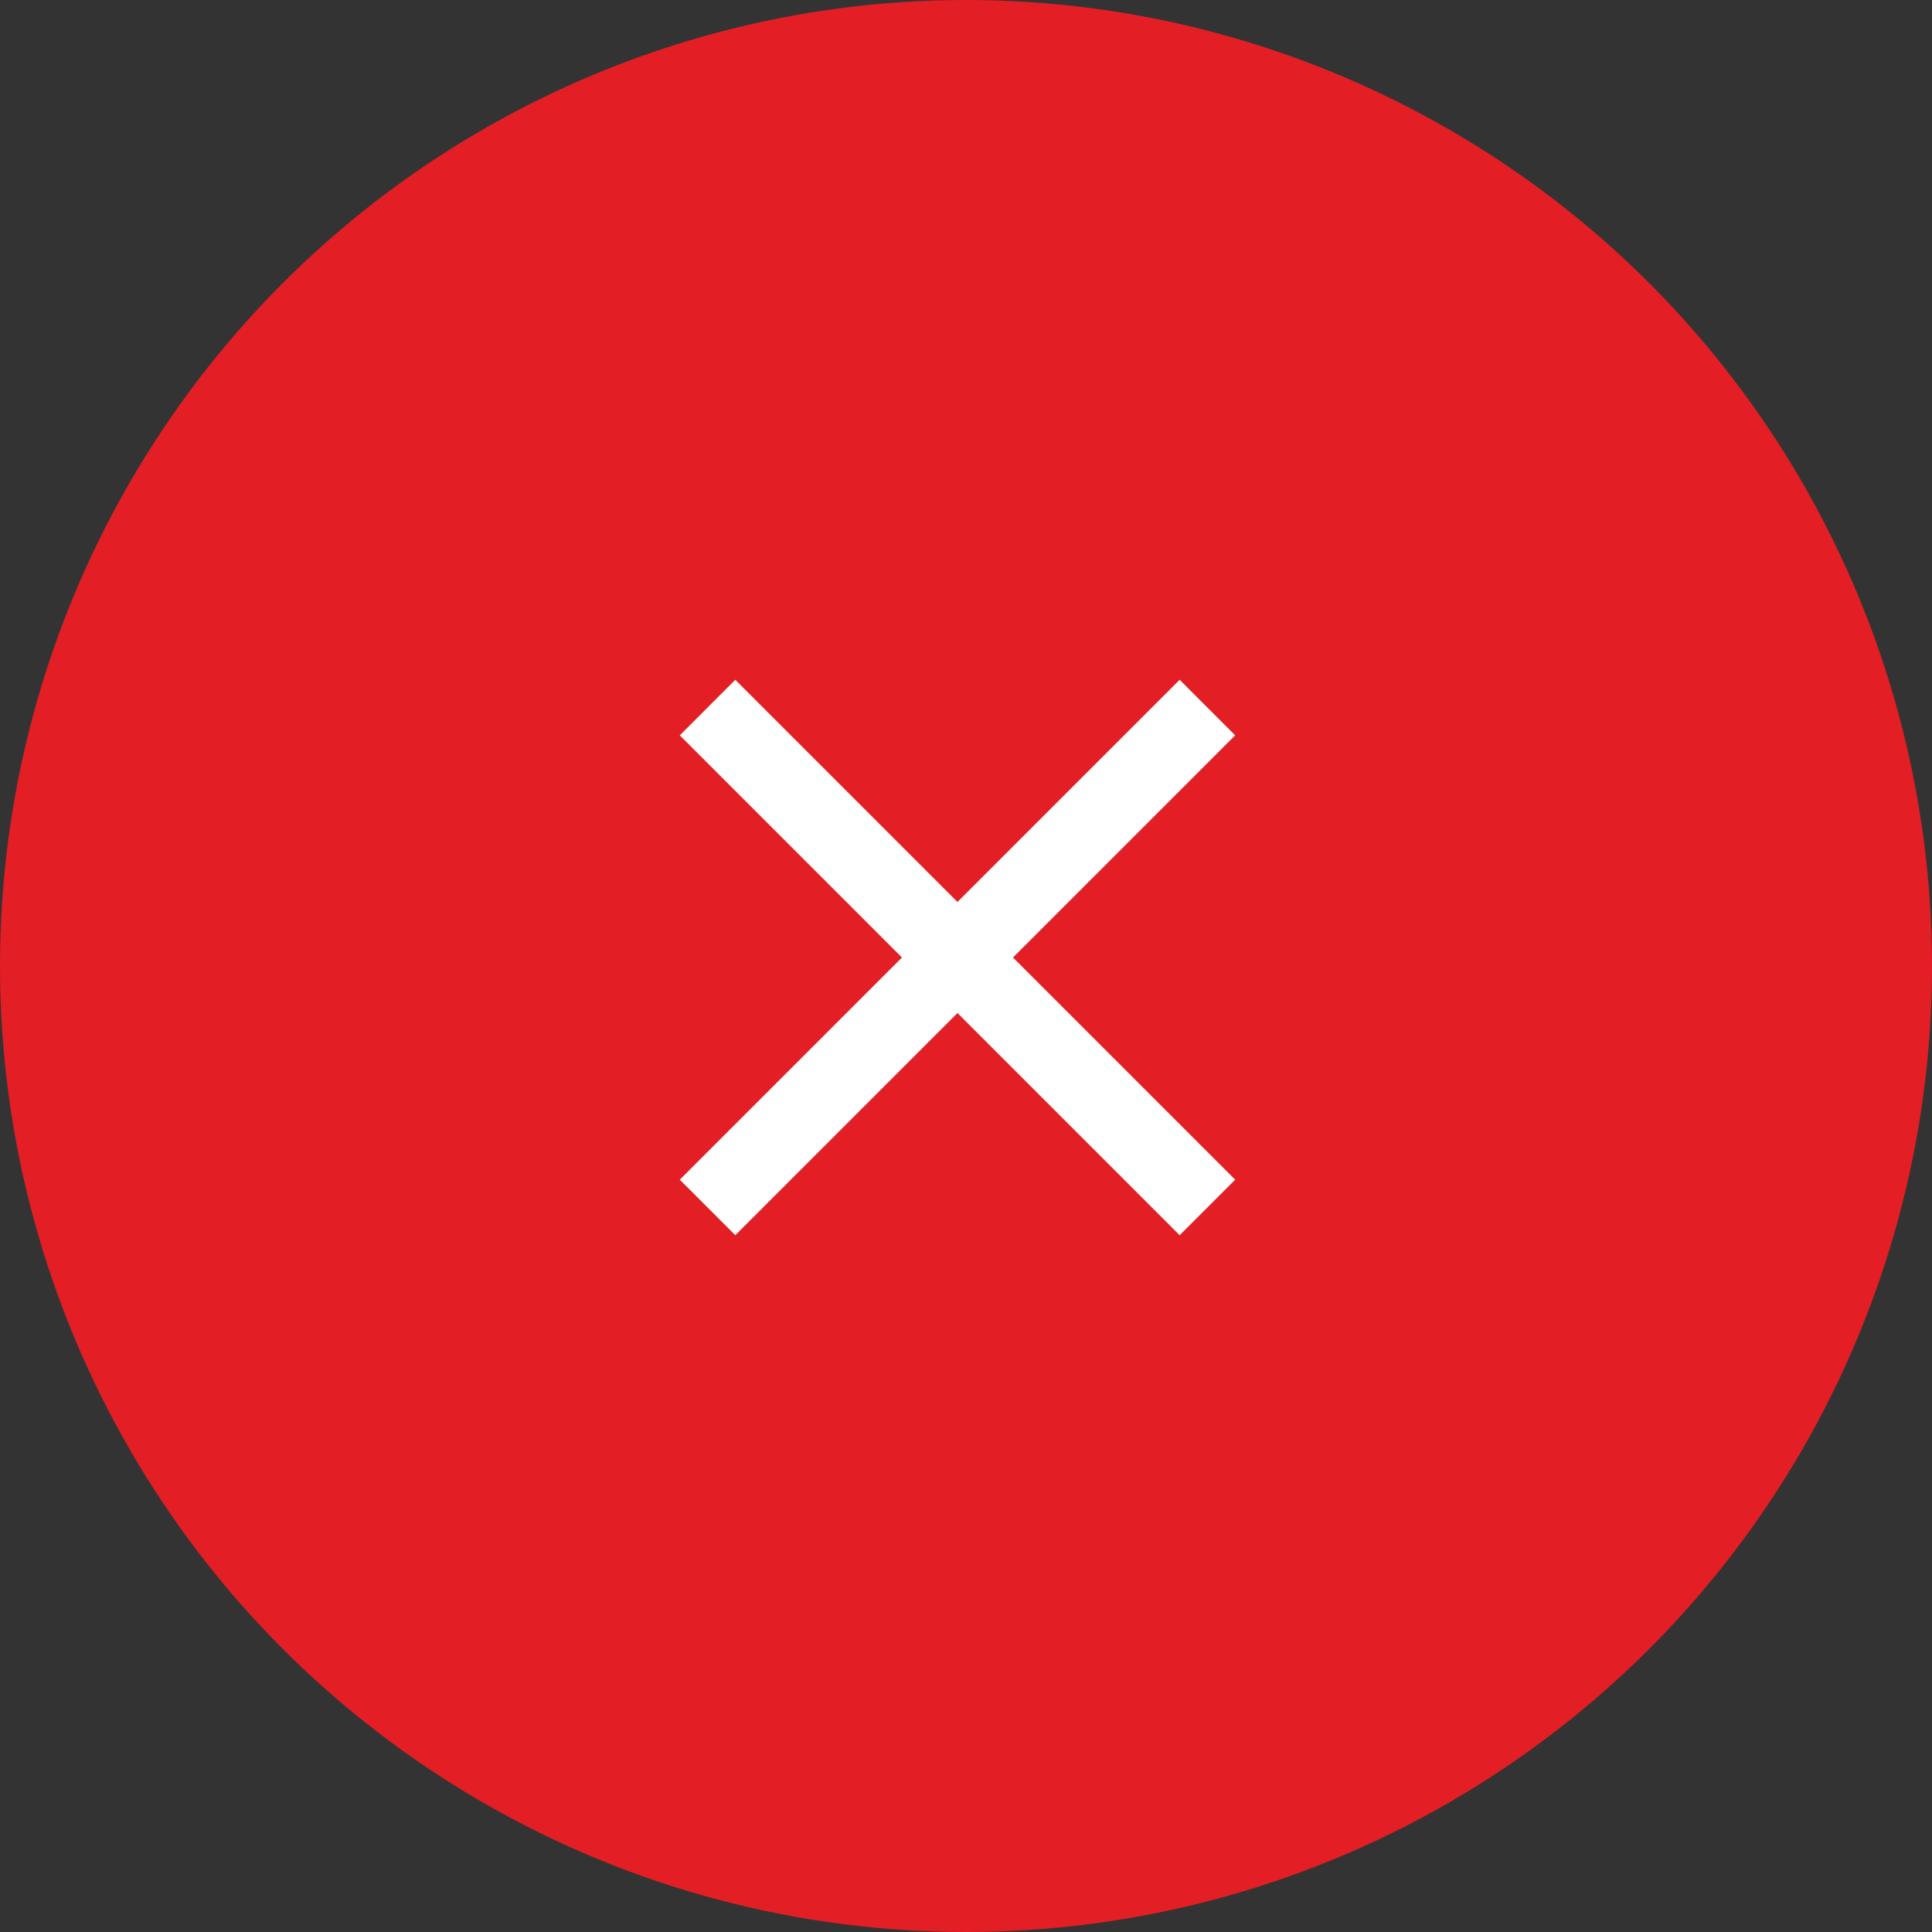 <svg id="close" xmlns="http://www.w3.org/2000/svg" width="54" height="54" viewBox="0 0 54 54">
  <rect x="0" y="0" width="54" height="54" fill="#333333" stroke="none"/>
  <circle id="Ellipse_53" data-name="Ellipse 53" cx="27" cy="27" r="27" fill="#e31e25"/>
  <path id="Icon_ionic-md-close" data-name="Icon ionic-md-close" d="M23.047,9.076,21.495,7.523l-6.21,6.21-6.21-6.21L7.523,9.076l6.21,6.21-6.21,6.21,1.552,1.552,6.21-6.21,6.21,6.21,1.552-1.552-6.21-6.21Z" transform="translate(11.477 11.477)" fill="#fff"/>
</svg>
